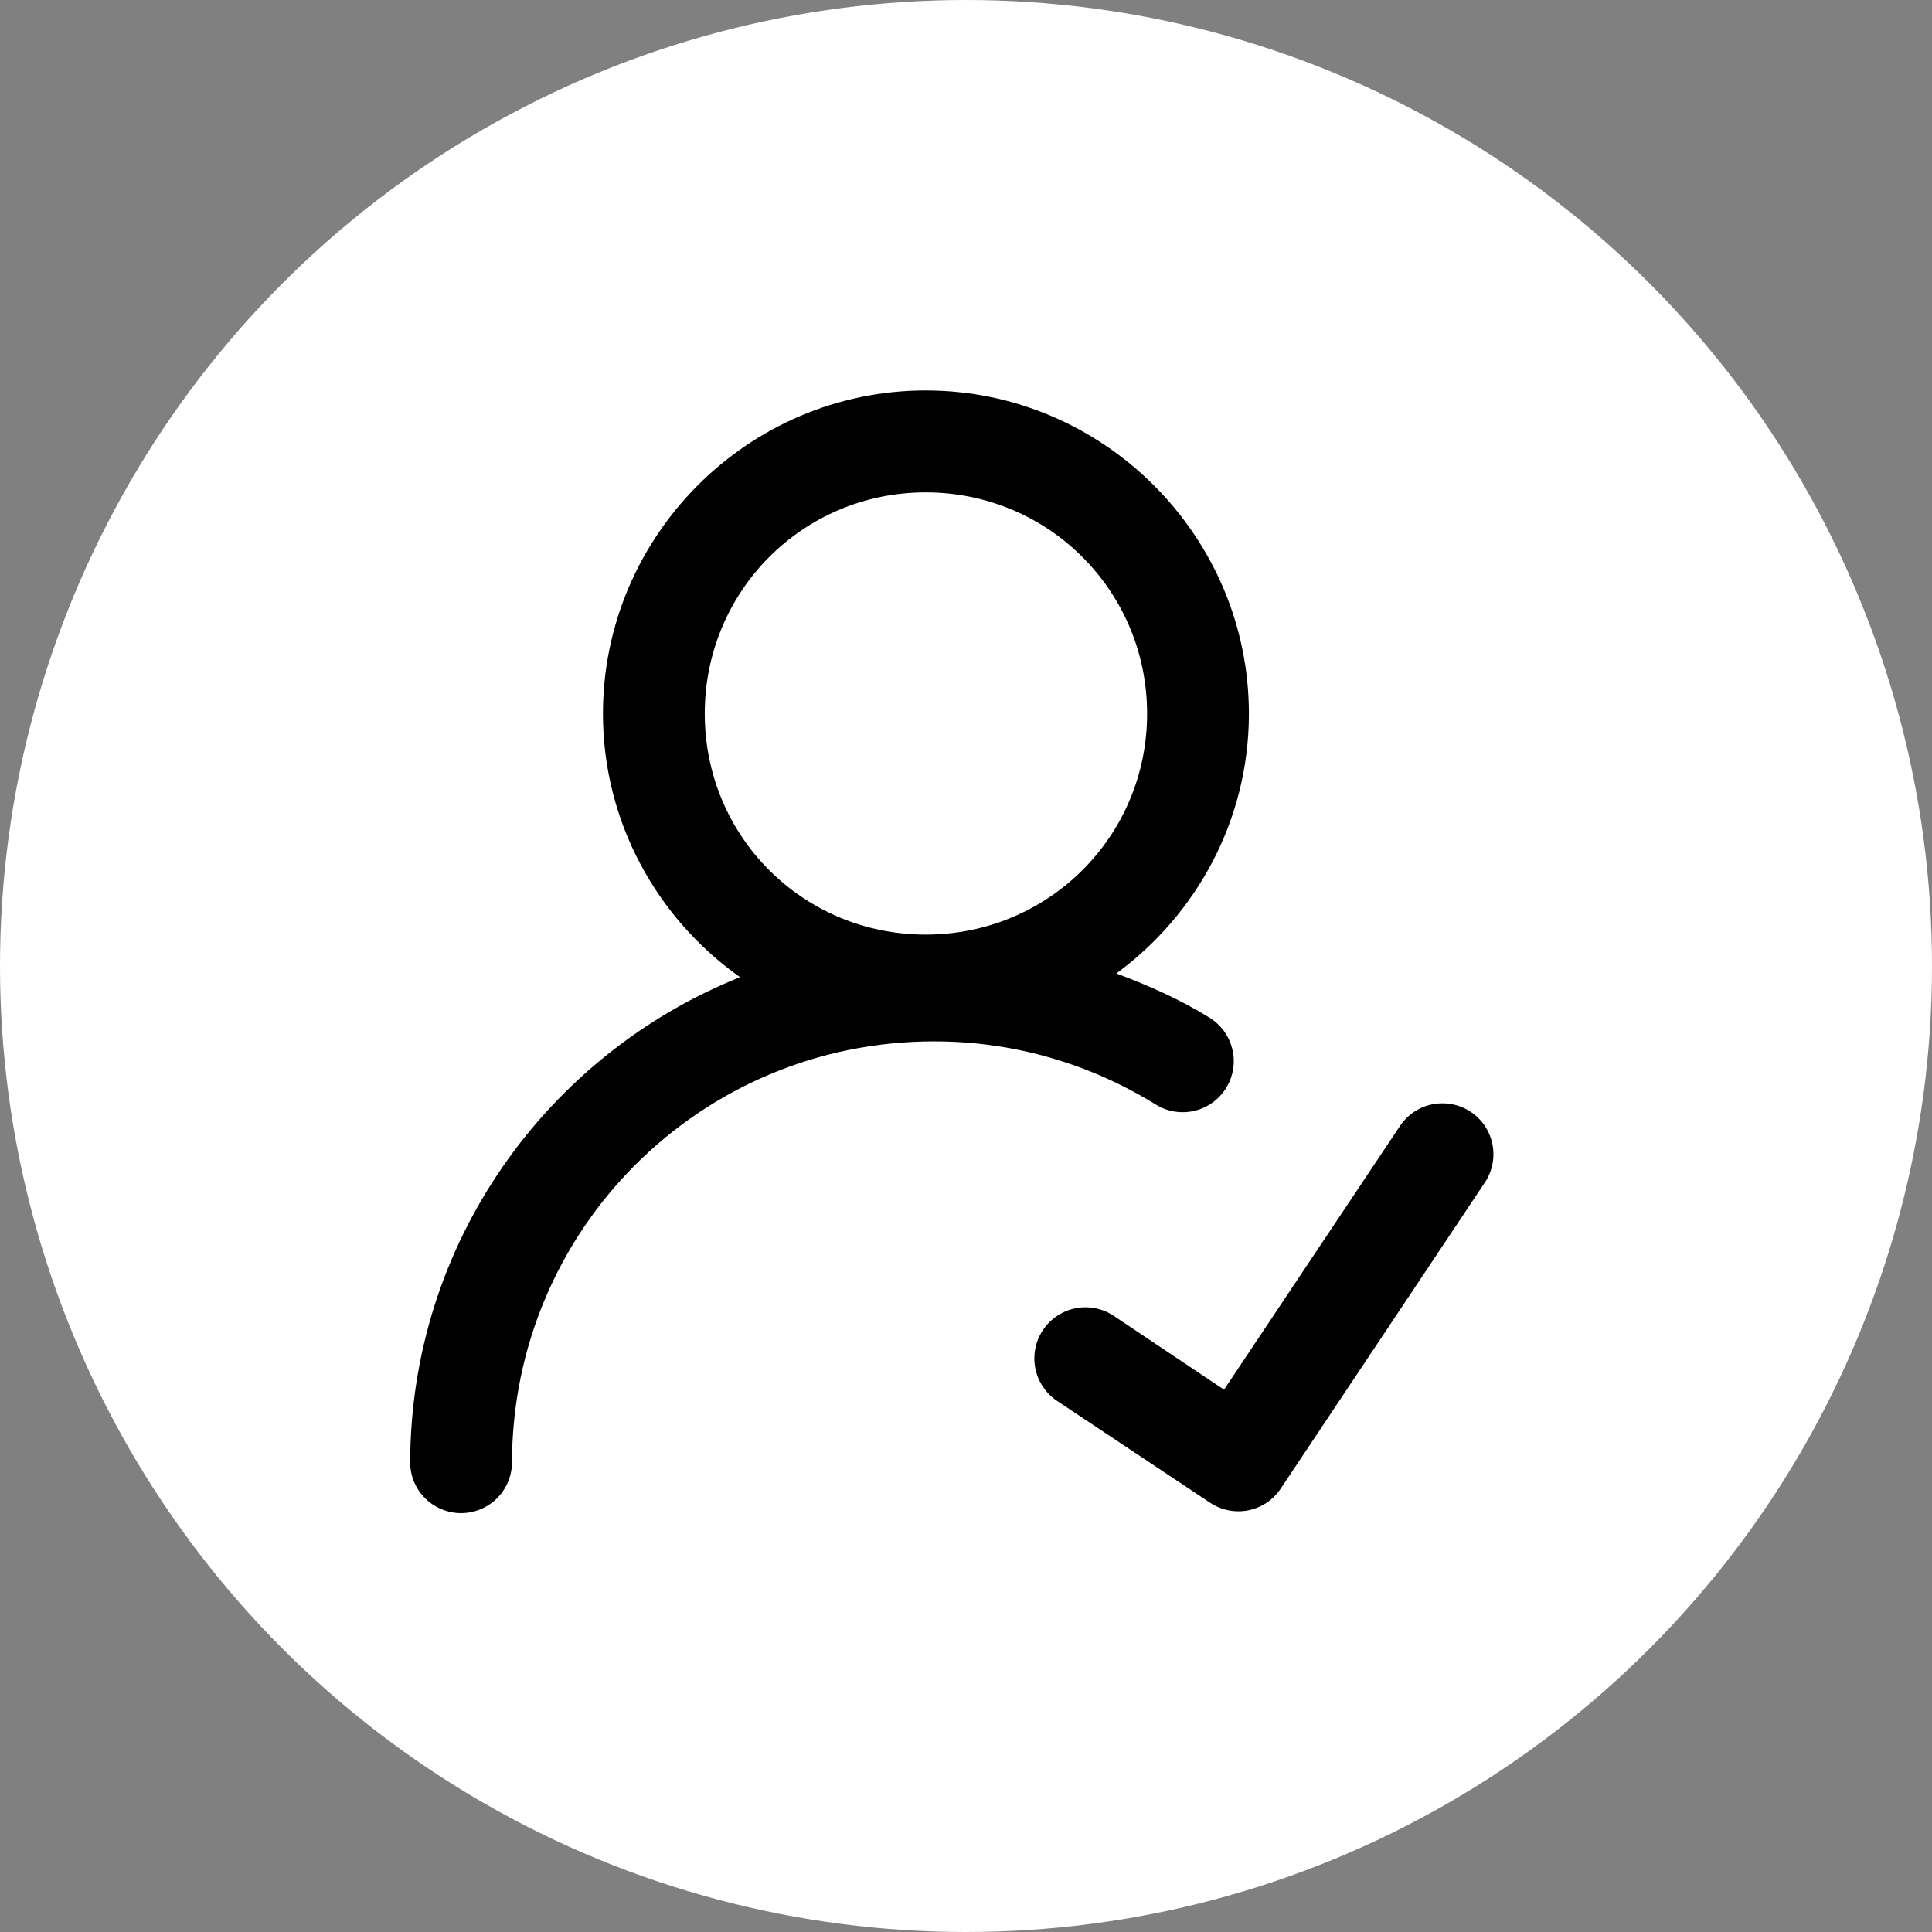 <svg width="68" height="68" viewBox="0 0 68 68" fill="none" xmlns="http://www.w3.org/2000/svg">
<rect x="0" y="0" width="68" height="68" fill="#808080" stroke="none"/>
<circle cx="34" cy="34" r="34" fill="white"/>
<path d="M32.581 13.743C26.325 13.743 21.222 18.864 21.222 25.119C21.222 28.944 23.135 32.332 26.047 34.393C19.255 37.114 14.437 43.755 14.437 51.505C14.447 51.973 14.64 52.418 14.975 52.746C15.31 53.073 15.76 53.257 16.228 53.257C16.697 53.257 17.146 53.073 17.481 52.746C17.816 52.418 18.009 51.973 18.02 51.505C18.02 43.281 24.651 36.653 32.875 36.653C35.745 36.653 38.41 37.472 40.678 38.875C40.879 39 41.102 39.084 41.336 39.122C41.569 39.16 41.808 39.152 42.038 39.098C42.268 39.044 42.485 38.945 42.677 38.807C42.869 38.669 43.032 38.494 43.156 38.293C43.28 38.092 43.363 37.868 43.401 37.635C43.439 37.402 43.43 37.163 43.375 36.933C43.321 36.703 43.221 36.486 43.083 36.294C42.944 36.103 42.769 35.941 42.568 35.817C41.546 35.184 40.436 34.689 39.292 34.263C42.111 32.192 43.957 28.867 43.957 25.119C43.957 18.864 38.836 13.743 32.581 13.743ZM32.581 17.33C36.9 17.33 40.374 20.8 40.374 25.119C40.374 29.439 36.9 32.895 32.581 32.895C28.262 32.895 24.805 29.439 24.805 25.119C24.805 20.8 28.262 17.33 32.581 17.33ZM50.714 38.834C50.423 38.842 50.138 38.921 49.885 39.064C49.631 39.208 49.416 39.411 49.258 39.656L43.082 48.912L39.208 46.319C39.012 46.187 38.791 46.094 38.559 46.048C38.327 46.001 38.088 46.001 37.856 46.047C37.624 46.092 37.403 46.184 37.206 46.315C37.009 46.447 36.84 46.616 36.709 46.812C36.577 47.009 36.486 47.23 36.44 47.462C36.394 47.694 36.394 47.934 36.441 48.166C36.488 48.398 36.58 48.618 36.712 48.815C36.844 49.011 37.013 49.18 37.21 49.31L42.596 52.894C42.792 53.024 43.012 53.114 43.243 53.159C43.474 53.205 43.712 53.203 43.943 53.157C44.173 53.11 44.392 53.018 44.588 52.887C44.783 52.755 44.95 52.586 45.08 52.39L52.251 41.637C52.438 41.363 52.545 41.044 52.562 40.713C52.578 40.382 52.502 40.054 52.343 39.763C52.184 39.473 51.948 39.232 51.66 39.068C51.373 38.904 51.045 38.823 50.714 38.834Z" fill="black"/>
</svg>

